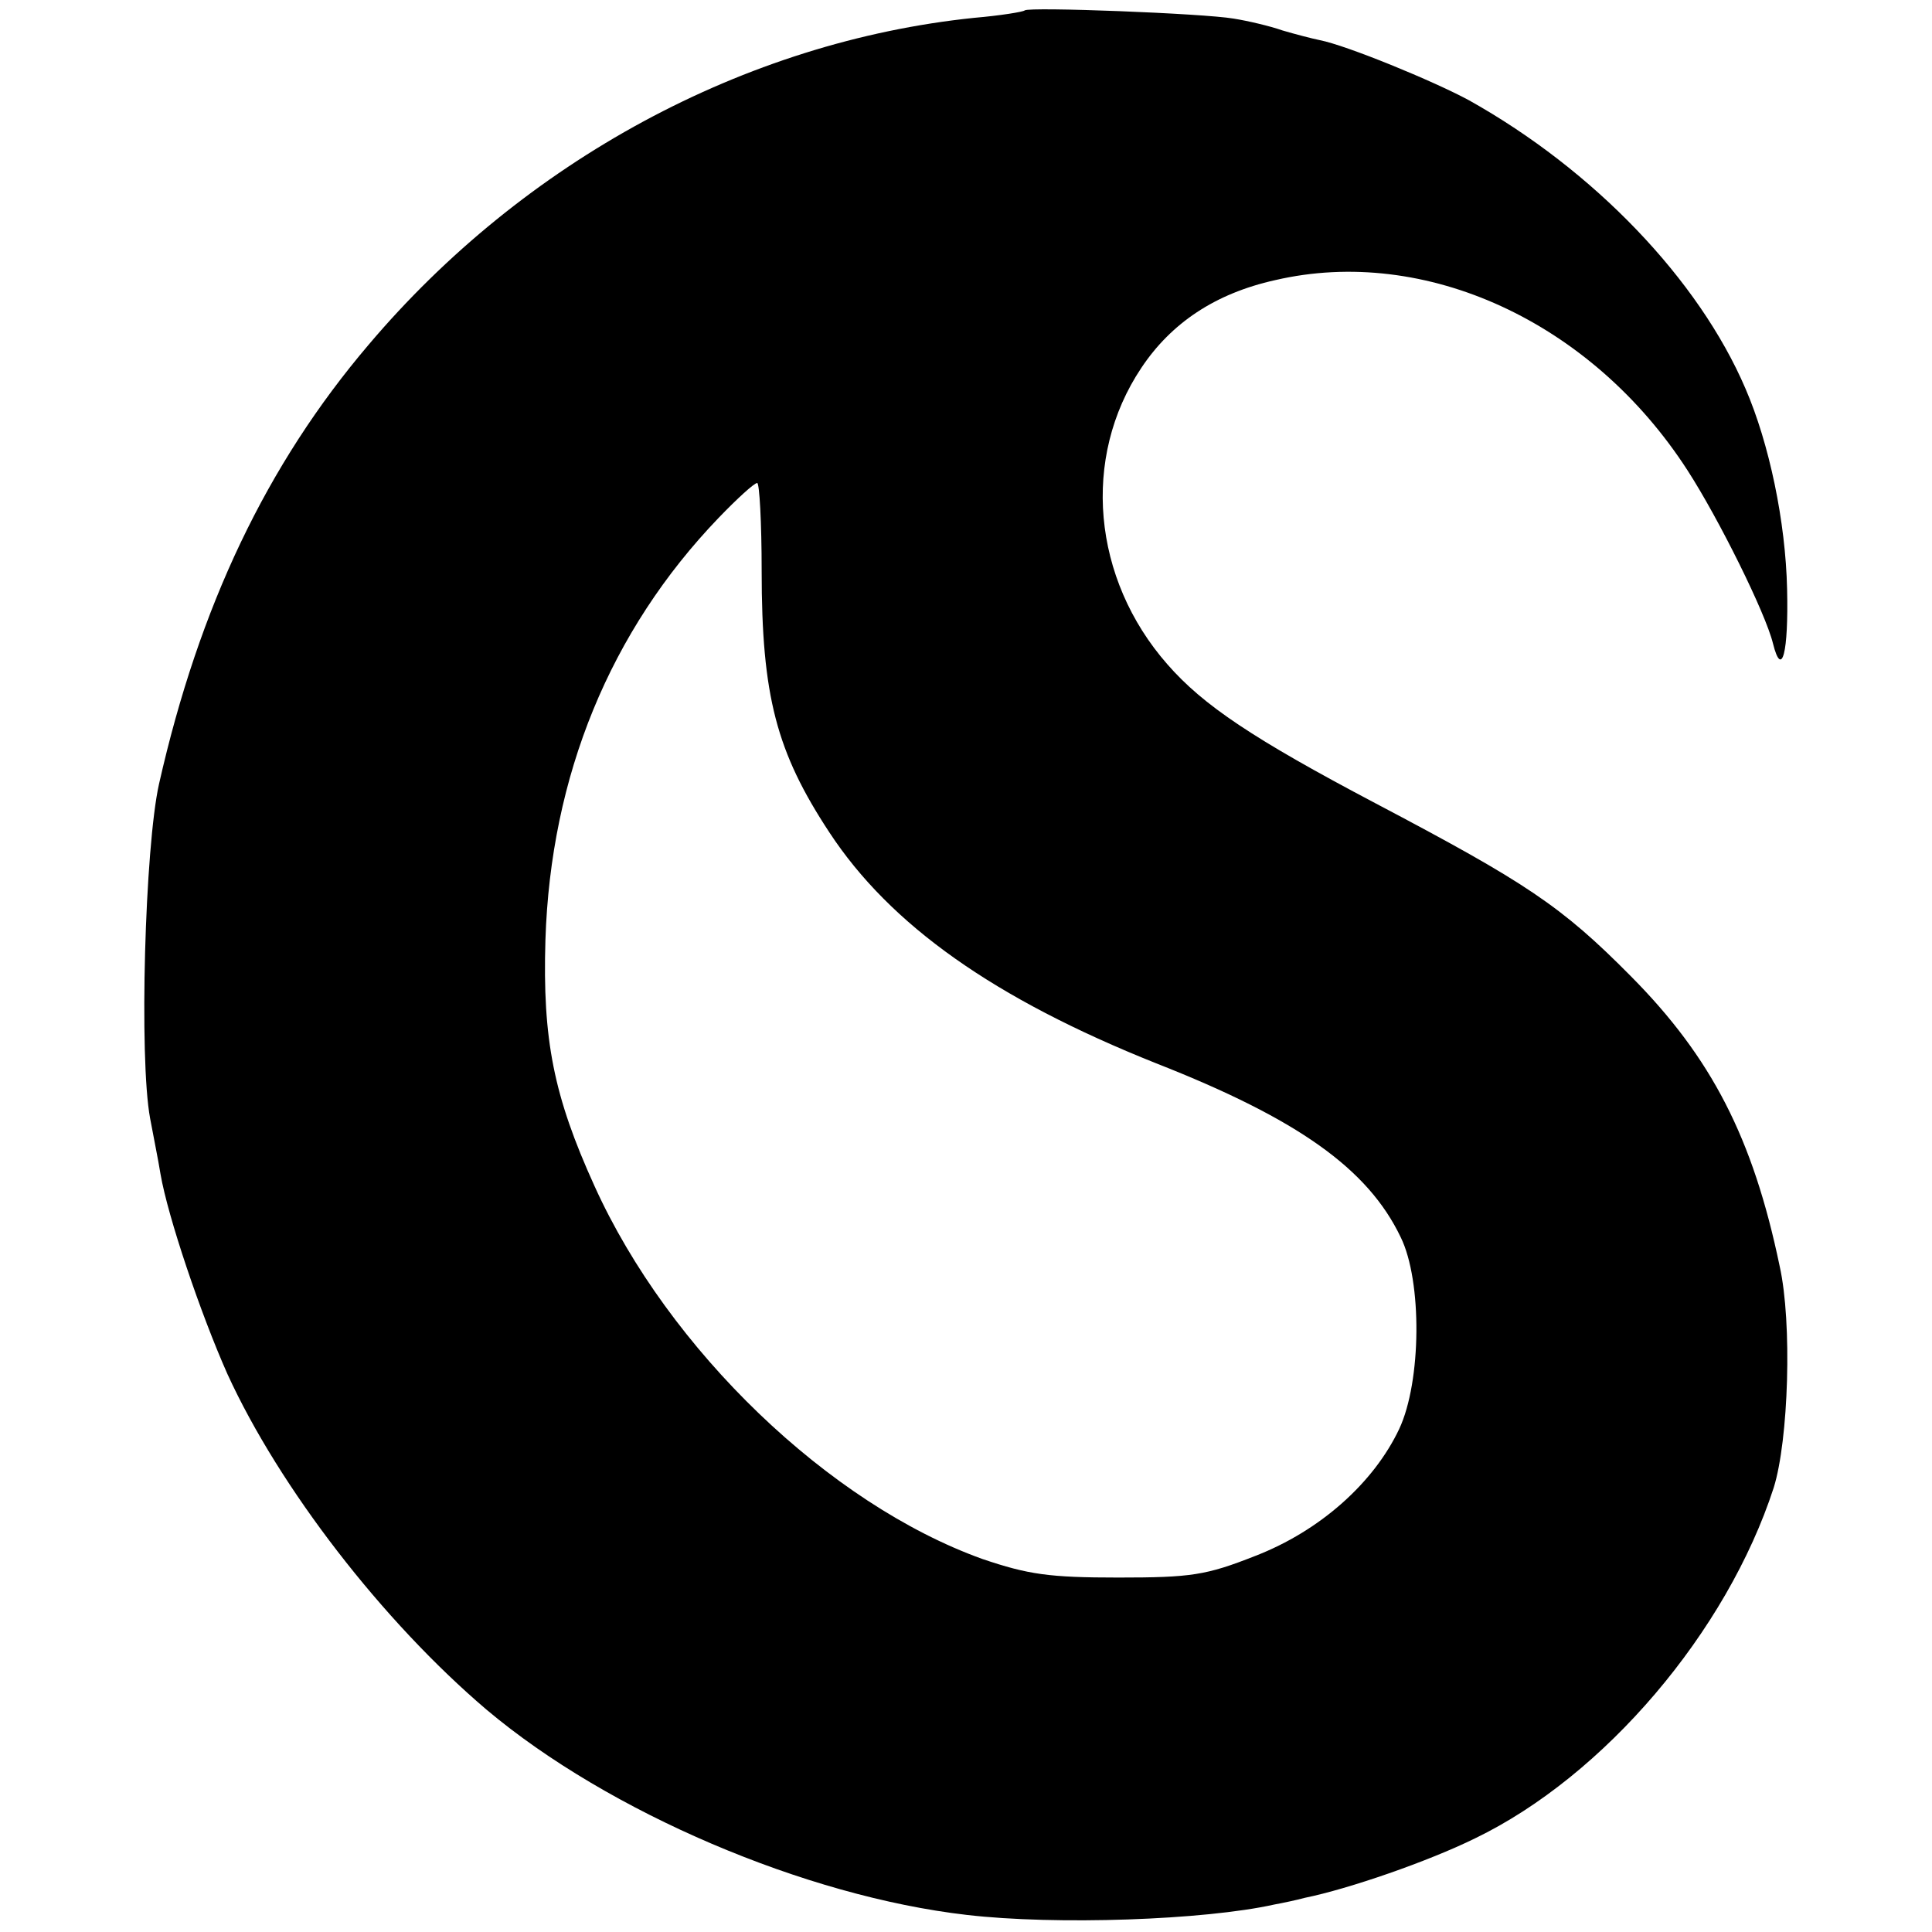<?xml version="1.0" standalone="no"?>
<!DOCTYPE svg PUBLIC "-//W3C//DTD SVG 20010904//EN"
 "http://www.w3.org/TR/2001/REC-SVG-20010904/DTD/svg10.dtd">
<svg version="1.0" xmlns="http://www.w3.org/2000/svg"
 width="260pt" height="260pt" viewBox="0 0 260 260"
 preserveAspectRatio="xMidYMid meet">
<g transform="translate(0,260) scale(0.1,-0.1)"
fill="#000000" stroke="none">
<path d="M1379 2586 c-2 -2 -33 -7 -68 -10 -309 -32 -606 -193 -815 -440 -137
-161 -228 -352 -282 -591 -19 -85 -27 -369 -12 -450 4 -22 11 -56 14 -75 10
-58 54 -188 90 -269 70 -153 209 -333 349 -452 164 -138 429 -251 646 -276
120 -14 320 -7 414 14 11 2 30 6 41 9 59 12 166 49 229 80 174 84 339 278 402
472 20 64 25 222 8 298 -36 173 -92 281 -200 390 -94 95 -141 126 -344 233
-165 87 -232 132 -280 187 -101 115 -116 278 -35 399 40 60 99 100 180 118
202 47 426 -56 555 -256 42 -65 105 -192 115 -233 12 -48 21 -12 19 73 -2 91
-24 196 -56 270 -63 147 -204 294 -372 388 -48 26 -165 74 -201 81 -10 2 -33
8 -50 13 -17 6 -47 13 -66 16 -41 7 -275 16 -281 11z m-354 -754 c0 -169 20
-244 91 -352 82 -125 222 -224 440 -311 191 -75 285 -142 329 -234 29 -59 28
-194 -2 -258 -34 -72 -106 -137 -194 -171 -66 -26 -86 -29 -184 -29 -93 0
-121 4 -183 25 -206 74 -422 281 -522 502 -55 121 -70 197 -66 331 7 221 87
416 233 568 25 26 48 47 52 47 3 0 6 -53 6 -118z"/>
</g>
</svg>
